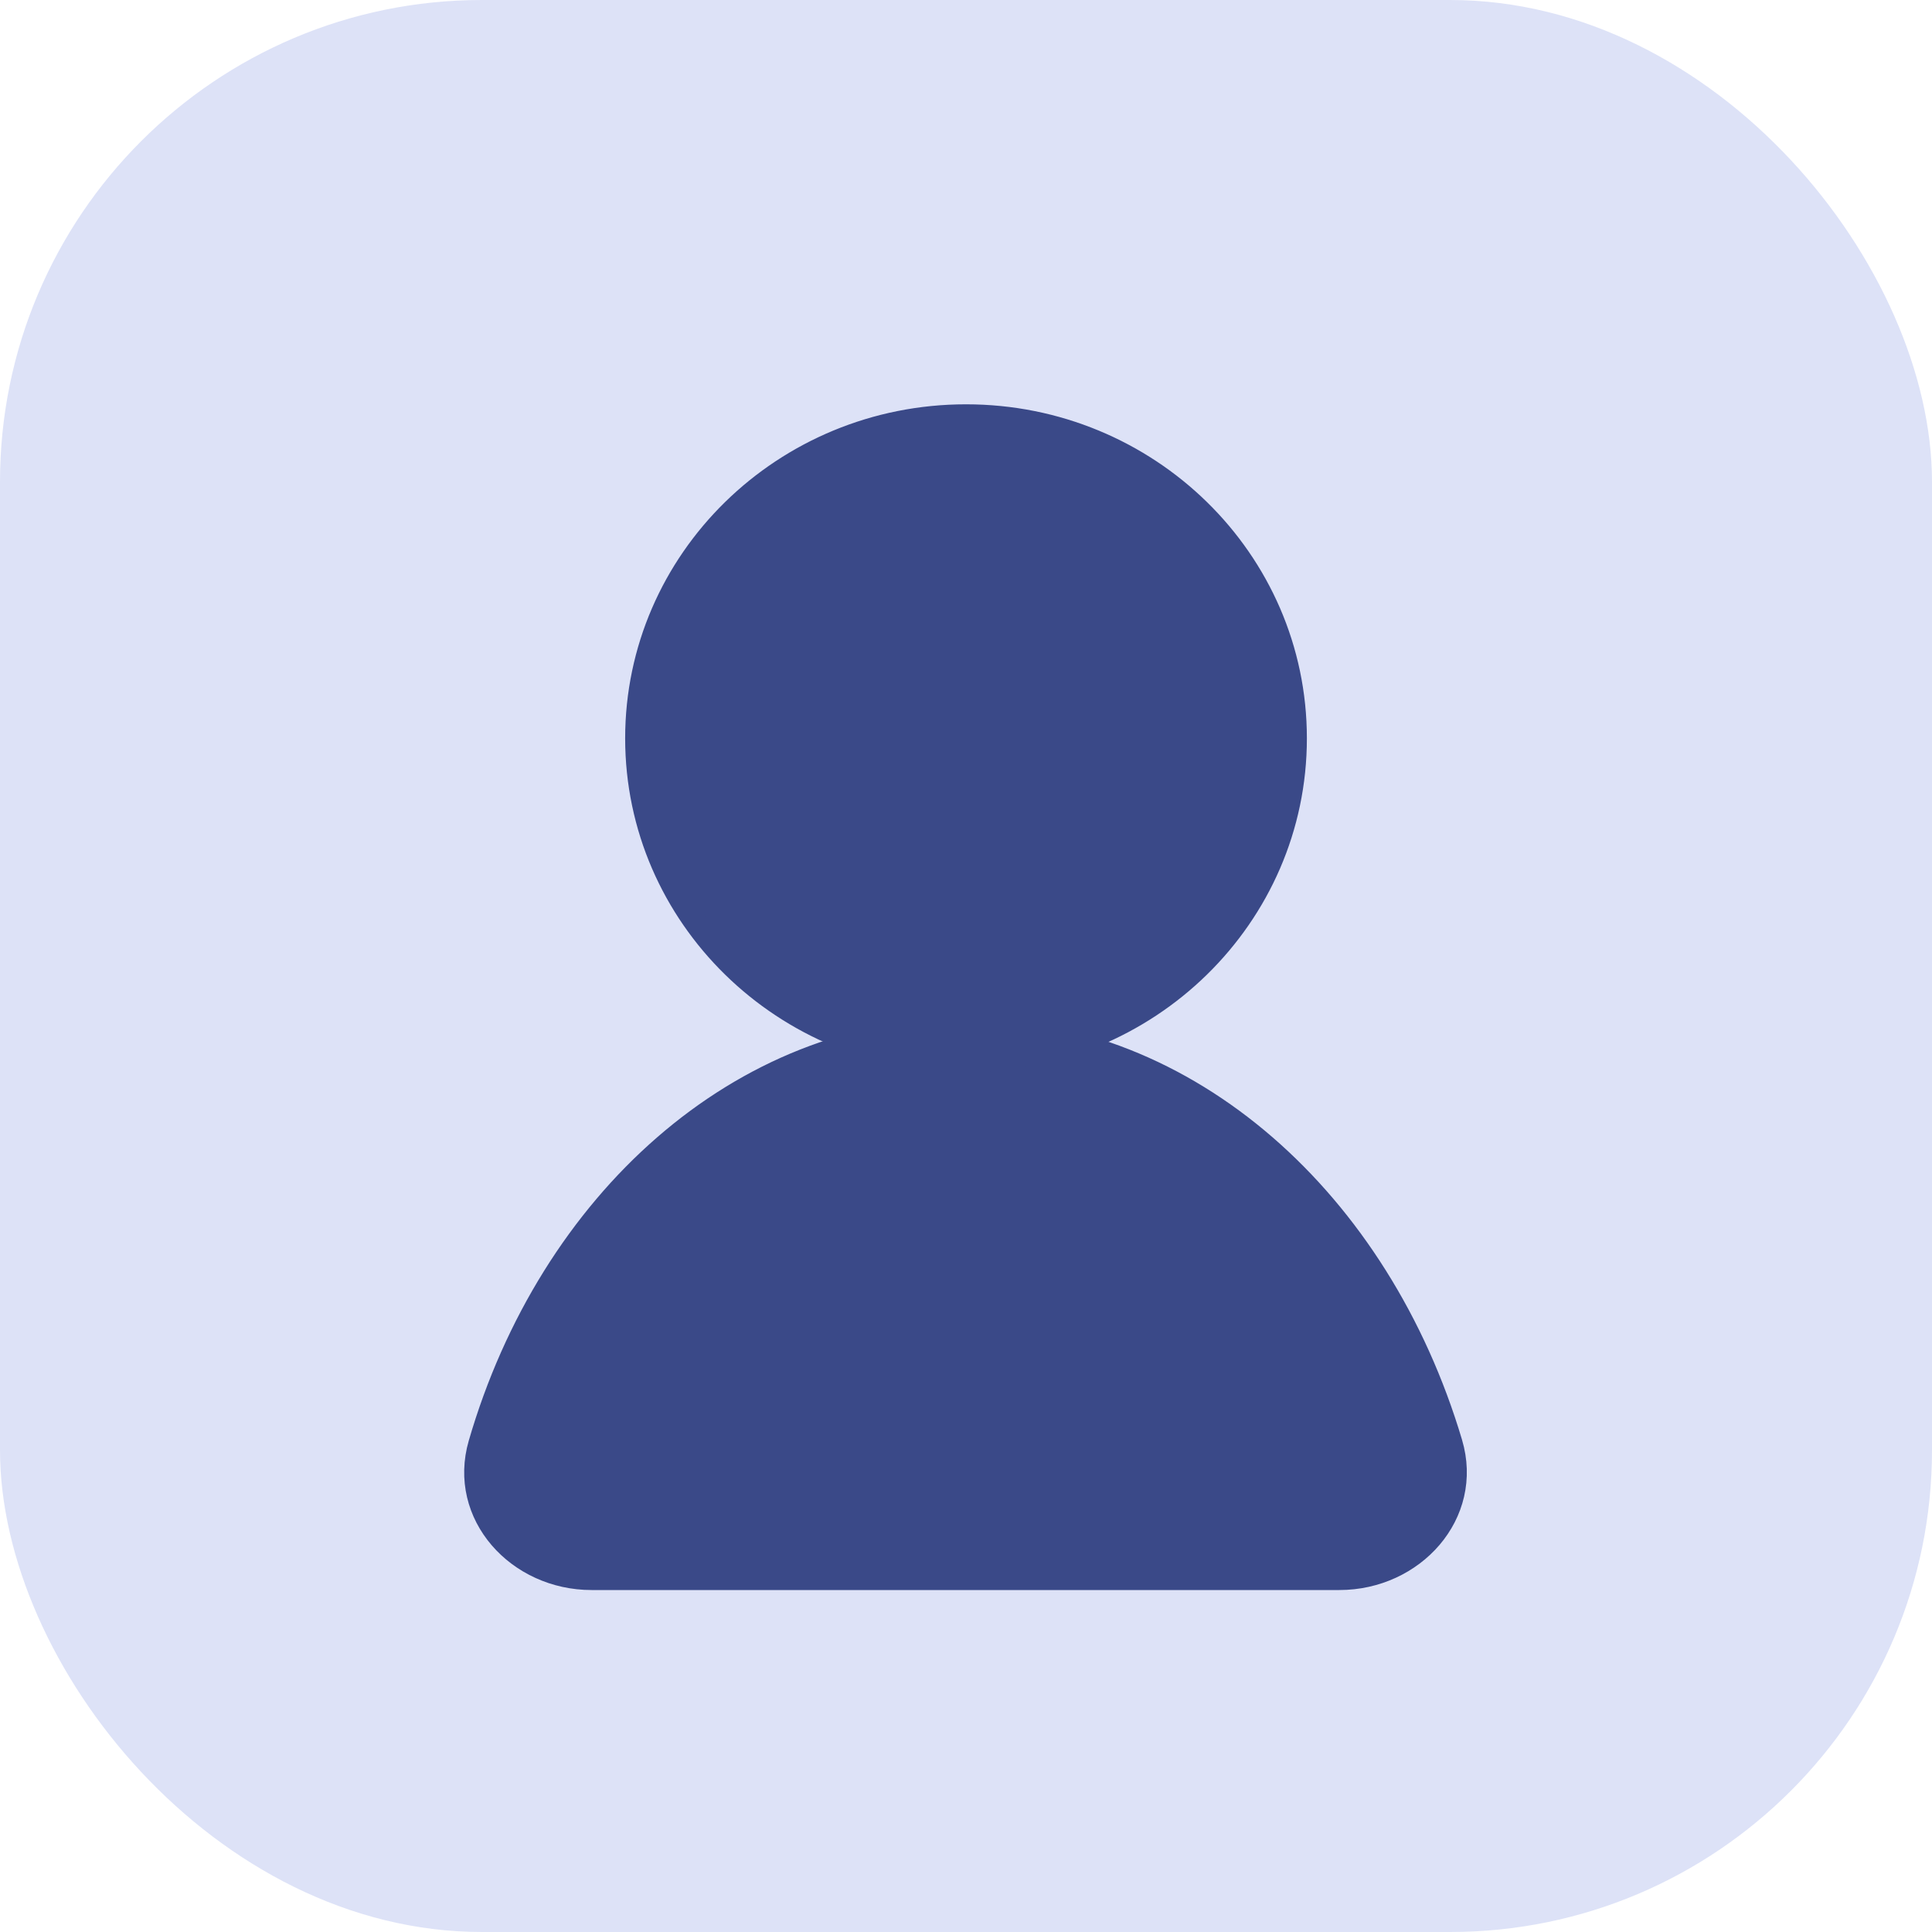 <?xml version="1.0" encoding="utf-8"?>
<svg xmlns="http://www.w3.org/2000/svg" width="100" height="100" viewBox="0 0 100 100" fill="none">
<rect width="100" height="100" rx="24.945" fill="#DDE2F7"/>
<mask id="mask0_1524_37504" style="mask-type:alpha" maskUnits="userSpaceOnUse" x="0" y="0" width="100" height="100">
<circle cx="50" cy="50" r="50" fill="#5867A6"/>
</mask>
<g mask="url(#mask0_1524_37504)">
<g filter="url(#filter0_d_1524_37504)">
<path d="M30.619 80.151C26.818 80.151 23.79 76.849 24.851 73.198C28.481 60.702 38.352 51.762 49.937 51.762C61.509 51.762 71.37 60.681 75.087 73.154C76.179 76.816 73.147 80.151 69.325 80.151L30.619 80.151Z" fill="#3A4988" stroke="#3A4988" stroke-width="1.222" stroke-miterlimit="10" stroke-linejoin="round"/>
<path d="M50.001 53.356C59.407 53.356 67.033 45.889 67.033 36.678C67.033 27.467 59.407 20 50.001 20C40.594 20 32.969 27.467 32.969 36.678C32.969 45.889 40.594 53.356 50.001 53.356Z" fill="#3A4988" stroke="#3A4988" stroke-width="1.222" stroke-miterlimit="10"/>
</g>
</g>
<defs>
<filter id="filter0_d_1524_37504" x="21.25" y="18.155" width="57.448" height="66.916" filterUnits="userSpaceOnUse" color-interpolation-filters="sRGB">
<feFlood flood-opacity="0" result="BackgroundImageFix"/>
<feColorMatrix in="SourceAlpha" type="matrix" values="0 0 0 0 0 0 0 0 0 0 0 0 0 0 0 0 0 0 127 0" result="hardAlpha"/>
<feOffset dy="1.538"/>
<feGaussianBlur stdDeviation="1.386"/>
<feComposite in2="hardAlpha" operator="out"/>
<feColorMatrix type="matrix" values="0 0 0 0 0 0 0 0 0 0 0 0 0 0 0 0 0 0 0.31 0"/>
<feBlend mode="normal" in2="BackgroundImageFix" result="effect1_dropShadow_1524_37504"/>
<feBlend mode="normal" in="SourceGraphic" in2="effect1_dropShadow_1524_37504" result="shape"/>
</filter>
</defs>
</svg>